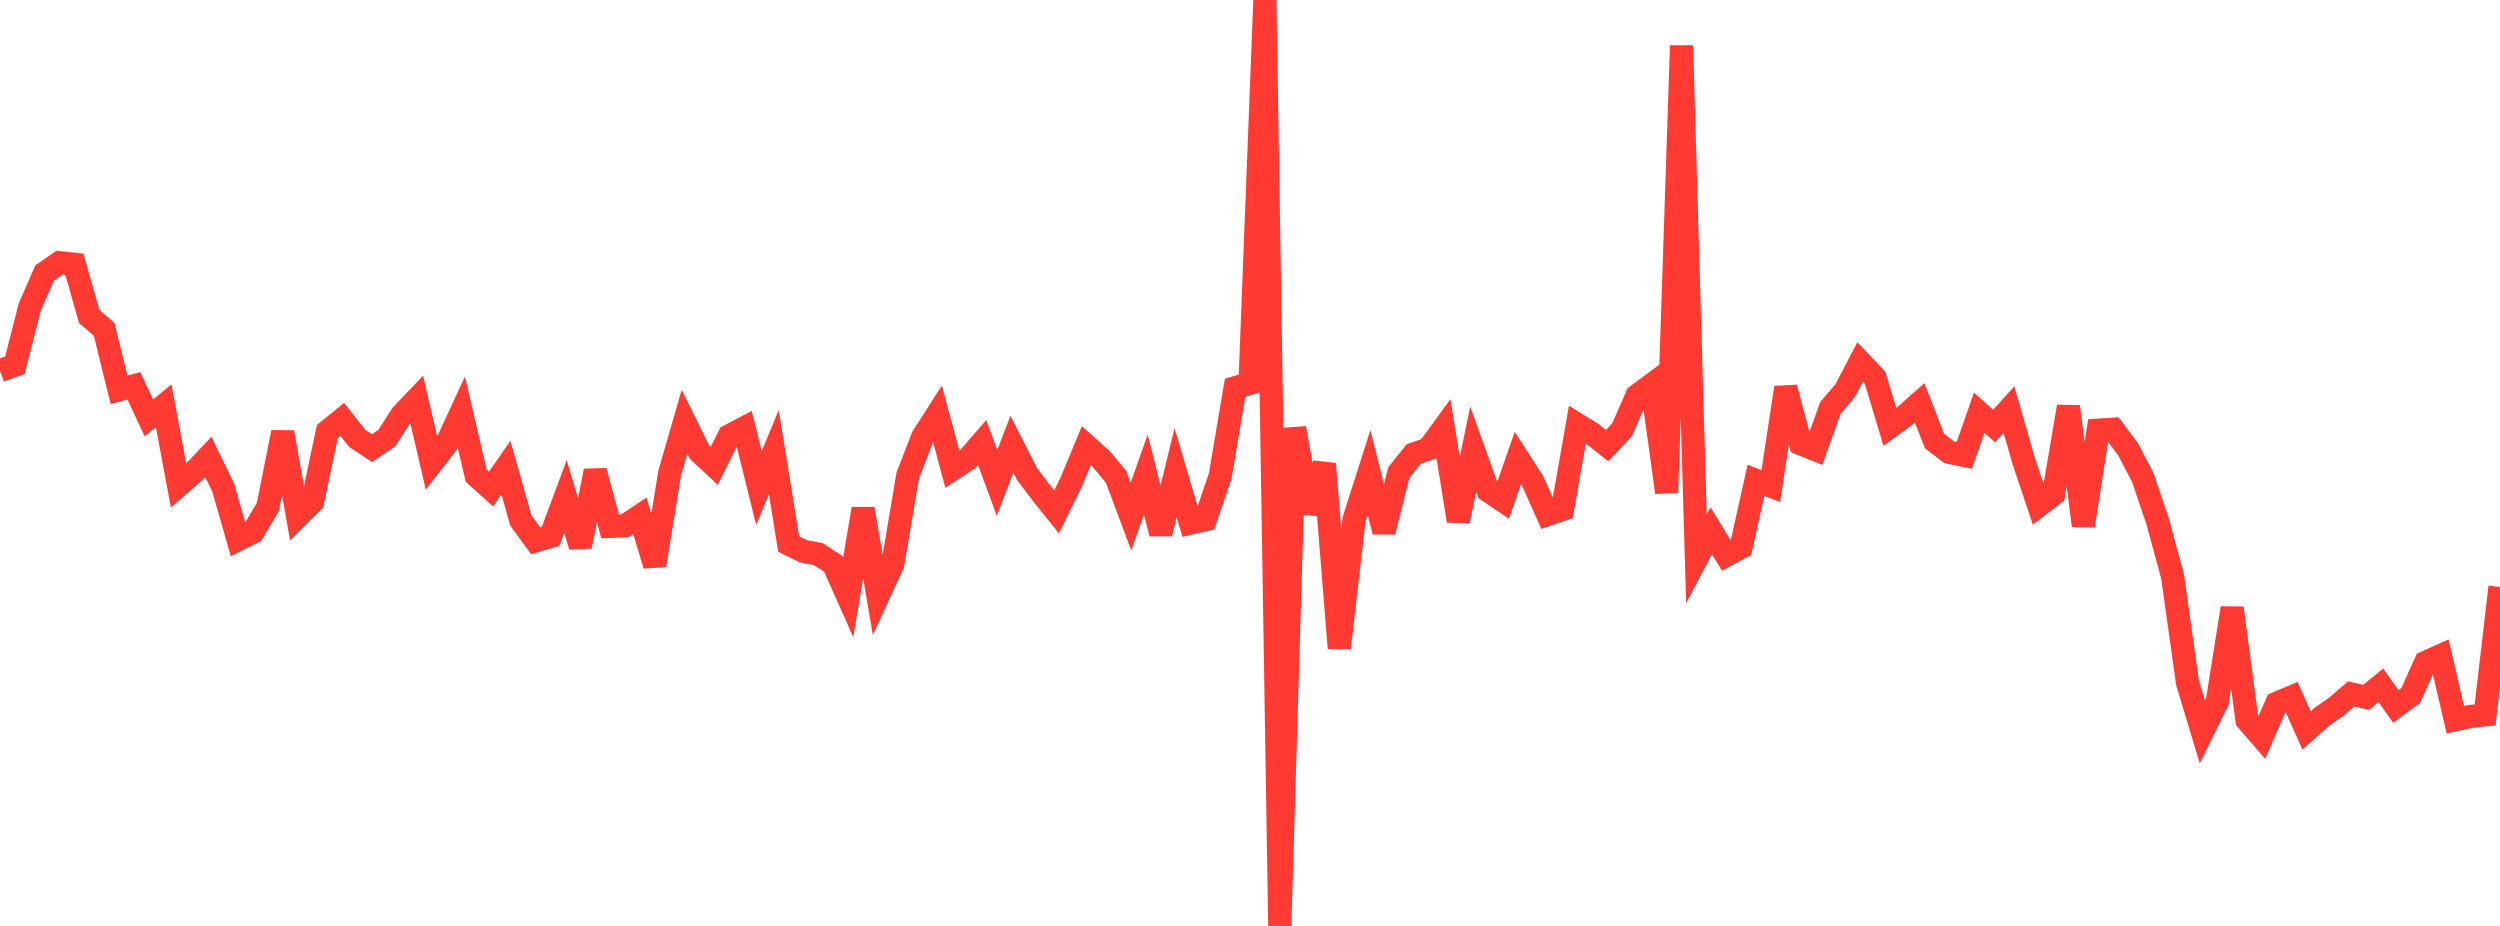 <?xml version="1.0" standalone="no"?>
<!DOCTYPE svg PUBLIC "-//W3C//DTD SVG 1.1//EN" "http://www.w3.org/Graphics/SVG/1.1/DTD/svg11.dtd">

<svg width="135" height="50" viewBox="0 0 135 50" preserveAspectRatio="none" 
  xmlns="http://www.w3.org/2000/svg"
  xmlns:xlink="http://www.w3.org/1999/xlink">


<polyline points="0.0, 20.016 0.804, 19.724 1.607, 16.581 2.411, 14.741 3.214, 14.186 4.018, 14.274 4.821, 17.094 5.625, 17.782 6.429, 21.049 7.232, 20.836 8.036, 22.565 8.839, 21.909 9.643, 26.22 10.446, 25.526 11.25, 24.675 12.054, 26.329 12.857, 29.14 13.661, 28.738 14.464, 27.377 15.268, 23.344 16.071, 27.897 16.875, 27.099 17.679, 23.295 18.482, 22.644 19.286, 23.673 20.089, 24.199 20.893, 23.655 21.696, 22.4 22.5, 21.557 23.304, 25.021 24.107, 23.984 24.911, 22.245 25.714, 25.684 26.518, 26.406 27.321, 25.251 28.125, 28.107 28.929, 29.204 29.732, 28.966 30.536, 26.813 31.339, 29.504 32.143, 25.43 32.946, 28.424 33.75, 28.394 34.554, 27.857 35.357, 30.526 36.161, 25.554 36.964, 22.772 37.768, 24.404 38.571, 25.15 39.375, 23.535 40.179, 23.113 40.982, 26.353 41.786, 24.415 42.589, 29.377 43.393, 29.772 44.196, 29.923 45.0, 30.45 45.804, 32.256 46.607, 27.477 47.411, 32.195 48.214, 30.45 49.018, 25.679 49.821, 23.609 50.625, 22.35 51.429, 25.344 52.232, 24.82 53.036, 23.892 53.839, 26.078 54.643, 23.989 55.446, 25.572 56.25, 26.642 57.054, 27.643 57.857, 26.006 58.661, 24.068 59.464, 24.786 60.268, 25.746 61.071, 27.896 61.875, 25.624 62.679, 28.813 63.482, 25.524 64.286, 28.248 65.089, 28.061 65.893, 25.693 66.696, 20.941 67.5, 20.697 68.304, 0.0 69.107, 50.0 69.911, 23.116 70.714, 27.692 71.518, 25.047 72.321, 34.997 73.125, 28.026 73.929, 25.506 74.732, 28.714 75.536, 25.523 76.339, 24.517 77.143, 24.239 77.946, 23.136 78.75, 28.13 79.554, 24.256 80.357, 26.498 81.161, 27.038 81.964, 24.733 82.768, 25.984 83.571, 27.786 84.375, 27.51 85.179, 22.927 85.982, 23.425 86.786, 24.063 87.589, 23.21 88.393, 21.368 89.196, 20.772 90.0, 26.594 90.804, 2.463 91.607, 30.184 92.411, 28.663 93.214, 29.987 94.018, 29.553 94.821, 25.941 95.625, 26.249 96.429, 20.931 97.232, 23.958 98.036, 24.281 98.839, 22.033 99.643, 21.087 100.446, 19.548 101.25, 20.391 102.054, 23.052 102.857, 22.467 103.661, 21.754 104.464, 23.817 105.268, 24.431 106.071, 24.593 106.875, 22.289 107.679, 23.004 108.482, 22.117 109.286, 24.915 110.089, 27.303 110.893, 26.692 111.696, 21.955 112.5, 28.385 113.304, 23.227 114.107, 23.179 114.911, 24.252 115.714, 25.79 116.518, 28.172 117.321, 31.131 118.125, 36.861 118.929, 39.526 119.732, 37.897 120.536, 32.835 121.339, 38.887 122.143, 39.818 122.946, 37.974 123.75, 37.636 124.554, 39.443 125.357, 38.725 126.161, 38.165 126.964, 37.475 127.768, 37.656 128.571, 37.006 129.375, 38.148 130.179, 37.558 130.982, 35.769 131.786, 35.407 132.589, 38.867 133.393, 38.69 134.196, 38.604 135.0, 31.696" fill="none" stroke="#ff3a33" stroke-width="1.25"/>

</svg>